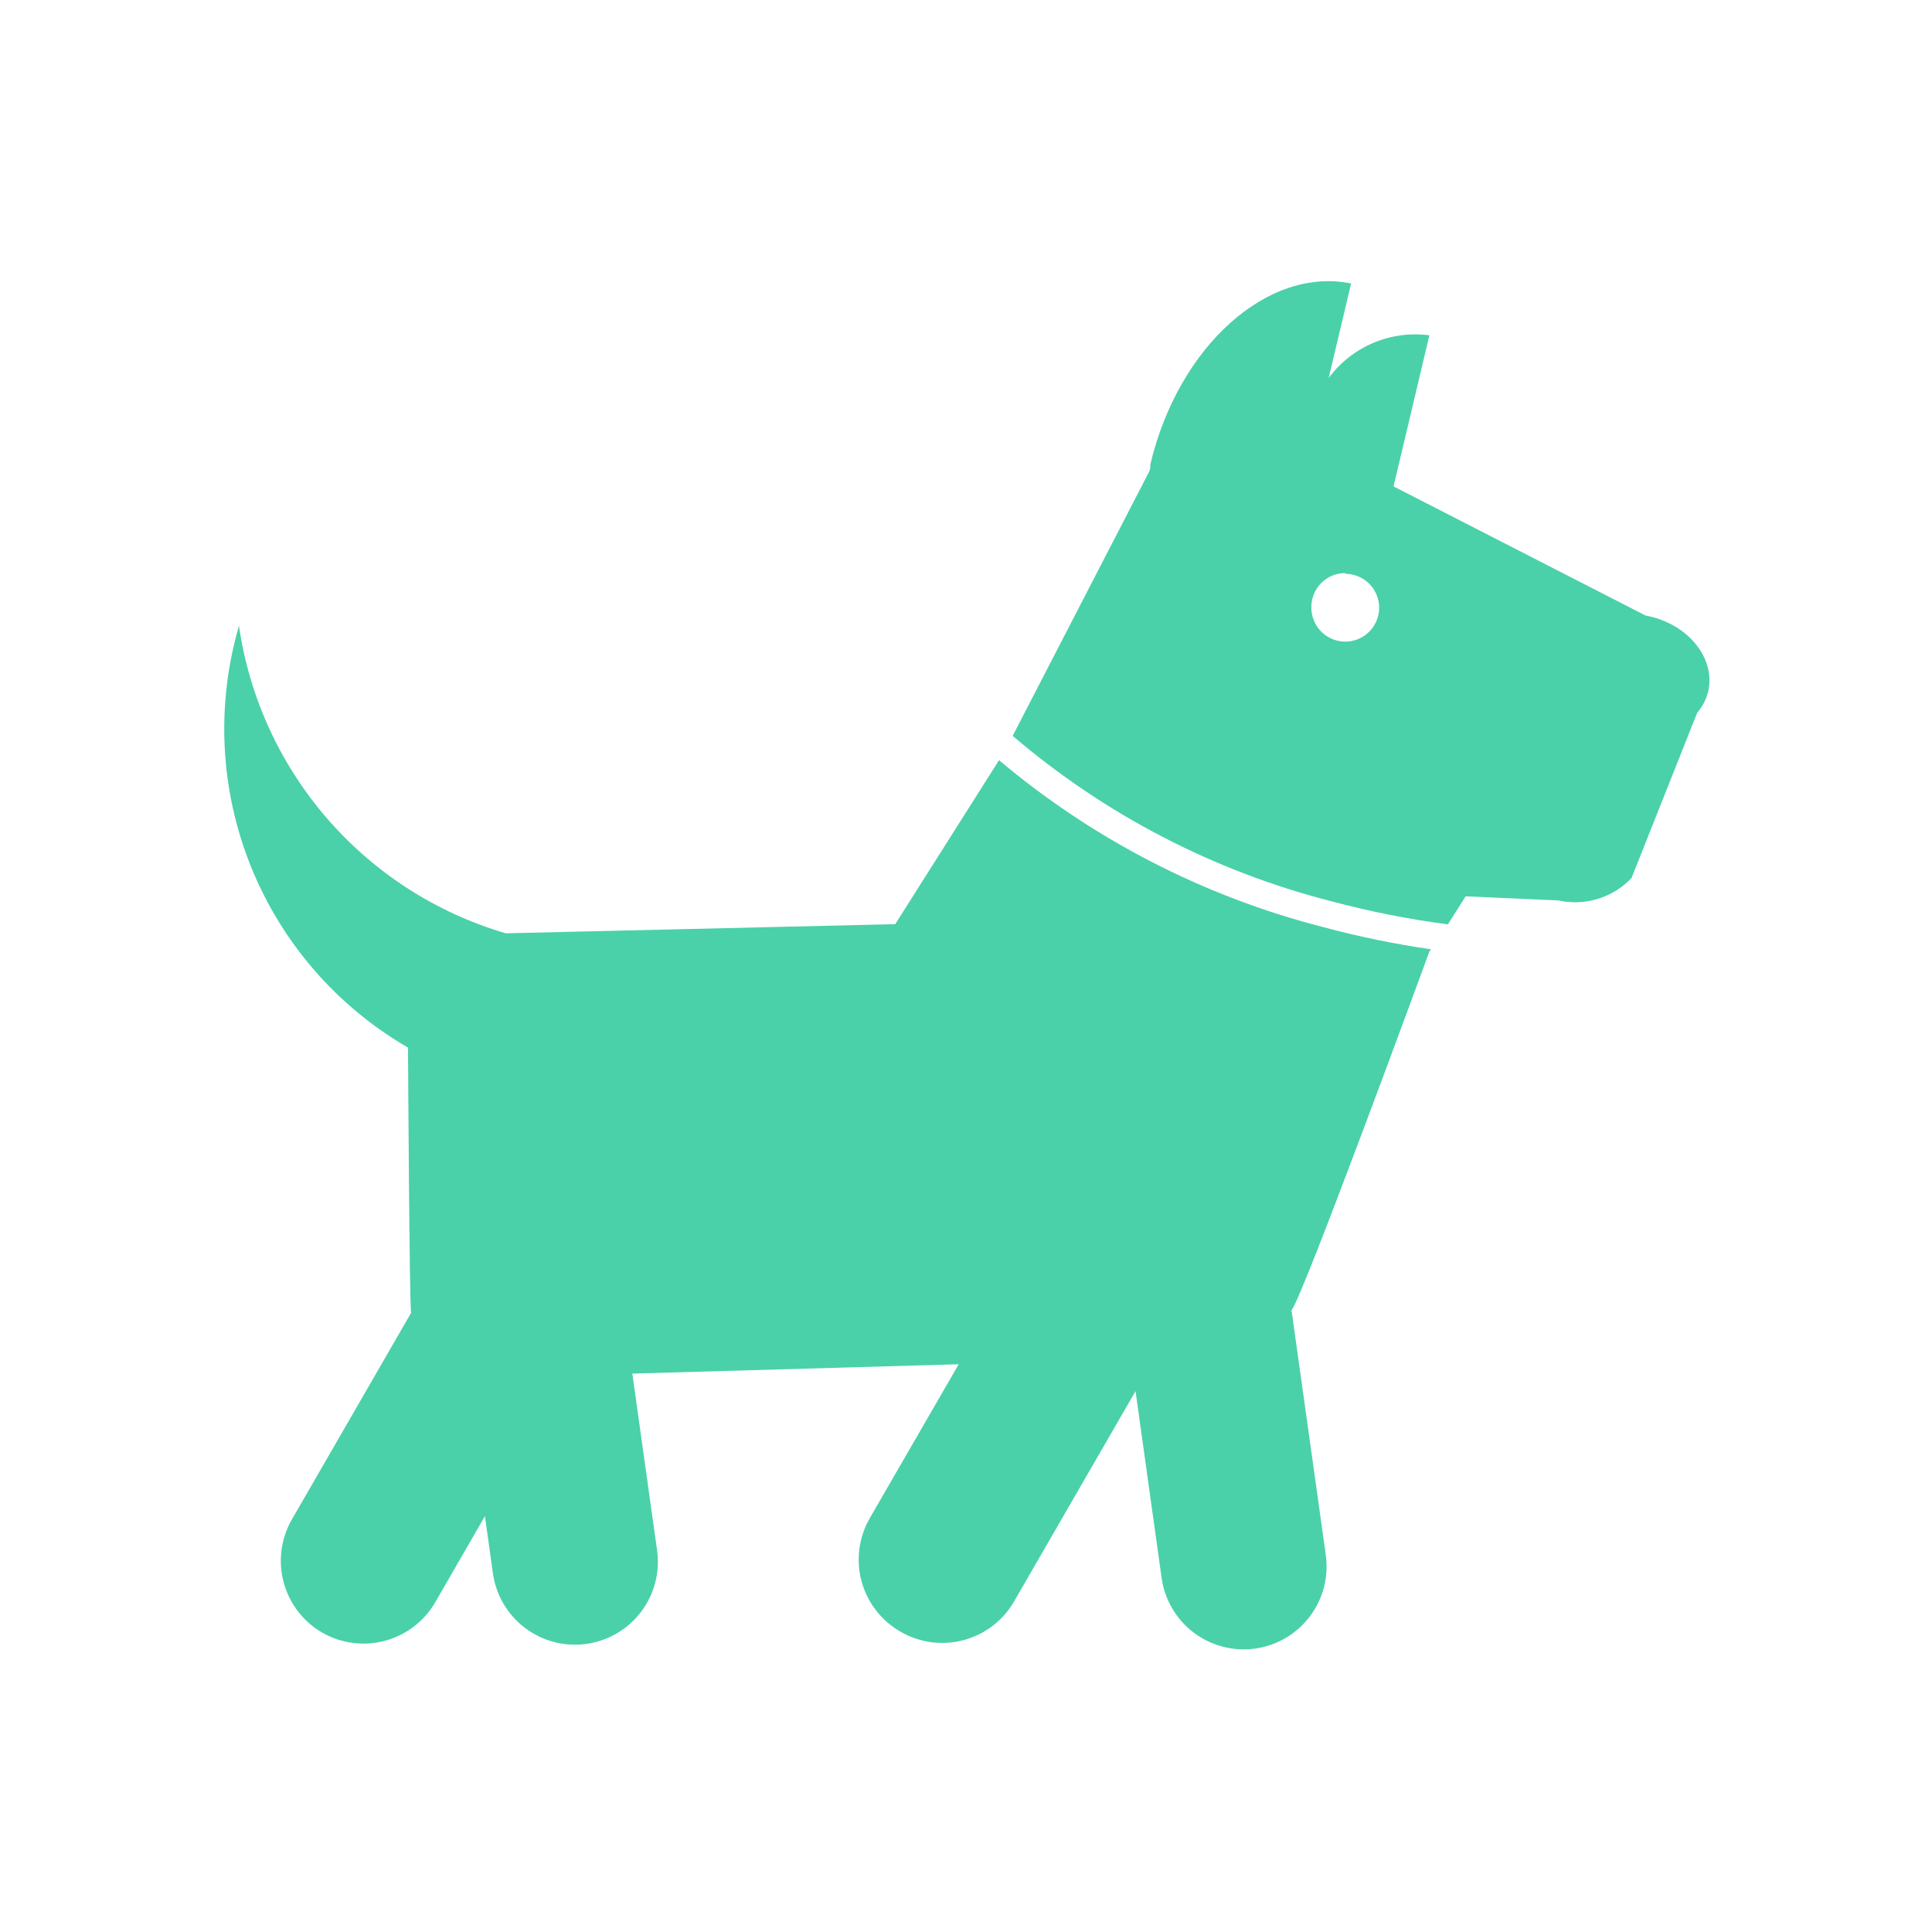 <?xml version="1.0" encoding="UTF-8"?> <svg xmlns="http://www.w3.org/2000/svg" width="1120" height="1120" viewBox="0 0 1120 1120" fill="none"> <path d="M828.528 551.883L829.543 550.3V550.308C808.612 547.284 787.879 543.024 767.452 537.551C698.196 519.841 633.828 486.737 579.147 440.686L518.977 535.739L293.196 541.047C253.06 529.266 217.143 506.202 189.724 474.601C162.312 442.999 144.54 404.194 138.539 362.789C125.168 408.635 127.554 457.639 145.319 501.972C163.084 546.298 195.196 583.388 236.53 607.311C236.53 607.311 237.318 757.346 238.333 761.069L169.132 880.961C162.808 892.025 161.131 905.143 164.478 917.444C167.825 929.745 175.912 940.21 186.967 946.55C198 952.81 211.055 954.464 223.3 951.141C235.537 947.826 245.978 939.801 252.333 928.825L281.122 878.923L285.752 912.115H285.744C287.539 924.738 294.256 936.124 304.438 943.787C314.62 951.449 327.423 954.756 340.047 952.984C352.662 951.197 364.048 944.472 371.711 934.29C379.373 924.108 382.68 911.305 380.908 898.681L366.568 796.288L555.77 790.87L504.175 880.168H504.183C497.844 891.209 496.136 904.313 499.435 916.604C502.734 928.904 510.774 939.385 521.799 945.763C532.776 952.228 545.871 954.087 558.21 950.906C570.55 947.732 581.125 939.795 587.614 928.826L658.281 806.455L673.409 914.833C675.196 927.448 681.921 938.834 692.103 946.497C702.285 954.159 715.088 957.466 727.711 955.694C740.327 953.907 751.713 947.182 759.375 937C767.037 926.818 770.344 914.015 768.573 901.399L748.705 759.491C754.69 753.506 828.522 551.894 828.522 551.894L828.528 551.883Z" fill="#4AD1A9"></path> <path d="M771.618 522.431C793.879 528.384 816.504 532.872 839.356 535.865L849.632 519.611L903.259 521.982L903.251 521.974C918.733 525.423 934.891 520.493 945.813 508.997L983.855 413.266C1001.24 392.722 985.209 362.687 953.939 356.821L807.857 281.973L828.631 194.368C817.583 192.919 806.345 194.447 796.084 198.785C785.824 203.132 776.91 210.148 770.263 219.094L783.248 164.342C734.929 154.404 683.114 200.69 666.862 269.215C666.862 270.679 666.862 272.152 666.075 273.617L587.054 426.581H587.046C640.451 472.206 703.589 504.989 771.619 522.431H771.618ZM779.863 332.66C787.808 332.66 794.966 337.448 798.006 344.787C801.053 352.126 799.368 360.576 793.753 366.19C788.131 371.812 779.681 373.49 772.342 370.45C765.003 367.41 760.216 360.245 760.216 352.299C760.098 347.015 762.113 341.897 765.806 338.117C769.507 334.337 774.571 332.203 779.863 332.203L779.863 332.66Z" fill="#4AD1A9"></path> </svg> 